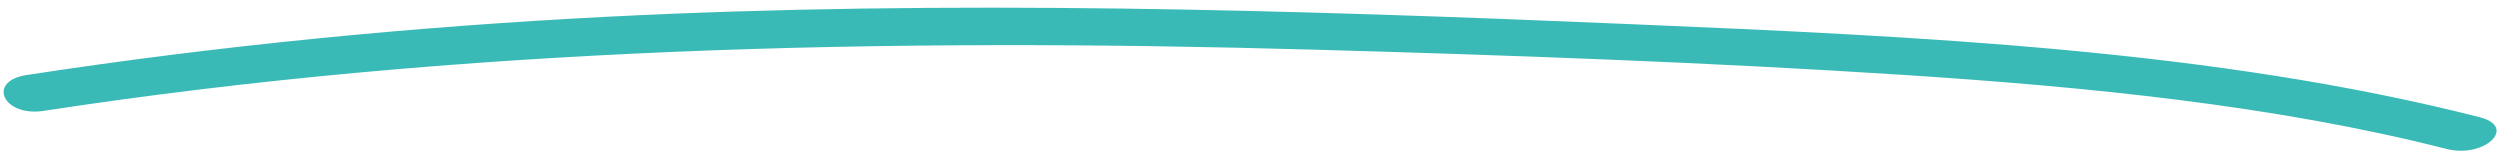 <svg width="318" height="20" viewBox="0 0 318 20" fill="none" xmlns="http://www.w3.org/2000/svg">
<path d="M5.559 14.102C58.357 6.004 112.742 4.772 167.222 6.32C192.105 7.025 217.083 7.912 241.846 9.511C265.37 11.031 289.409 13.394 311.196 18.945C316.023 20.174 320.283 16.147 315.414 14.909C281.675 6.309 244.047 4.62 207.713 3.083C164.336 1.242 120.705 -0.076 77.329 2.126C52.33 3.399 27.622 5.828 3.398 9.54C-1.726 10.326 0.407 14.888 5.559 14.102Z" fill="#3ABAB6"/>
</svg>
